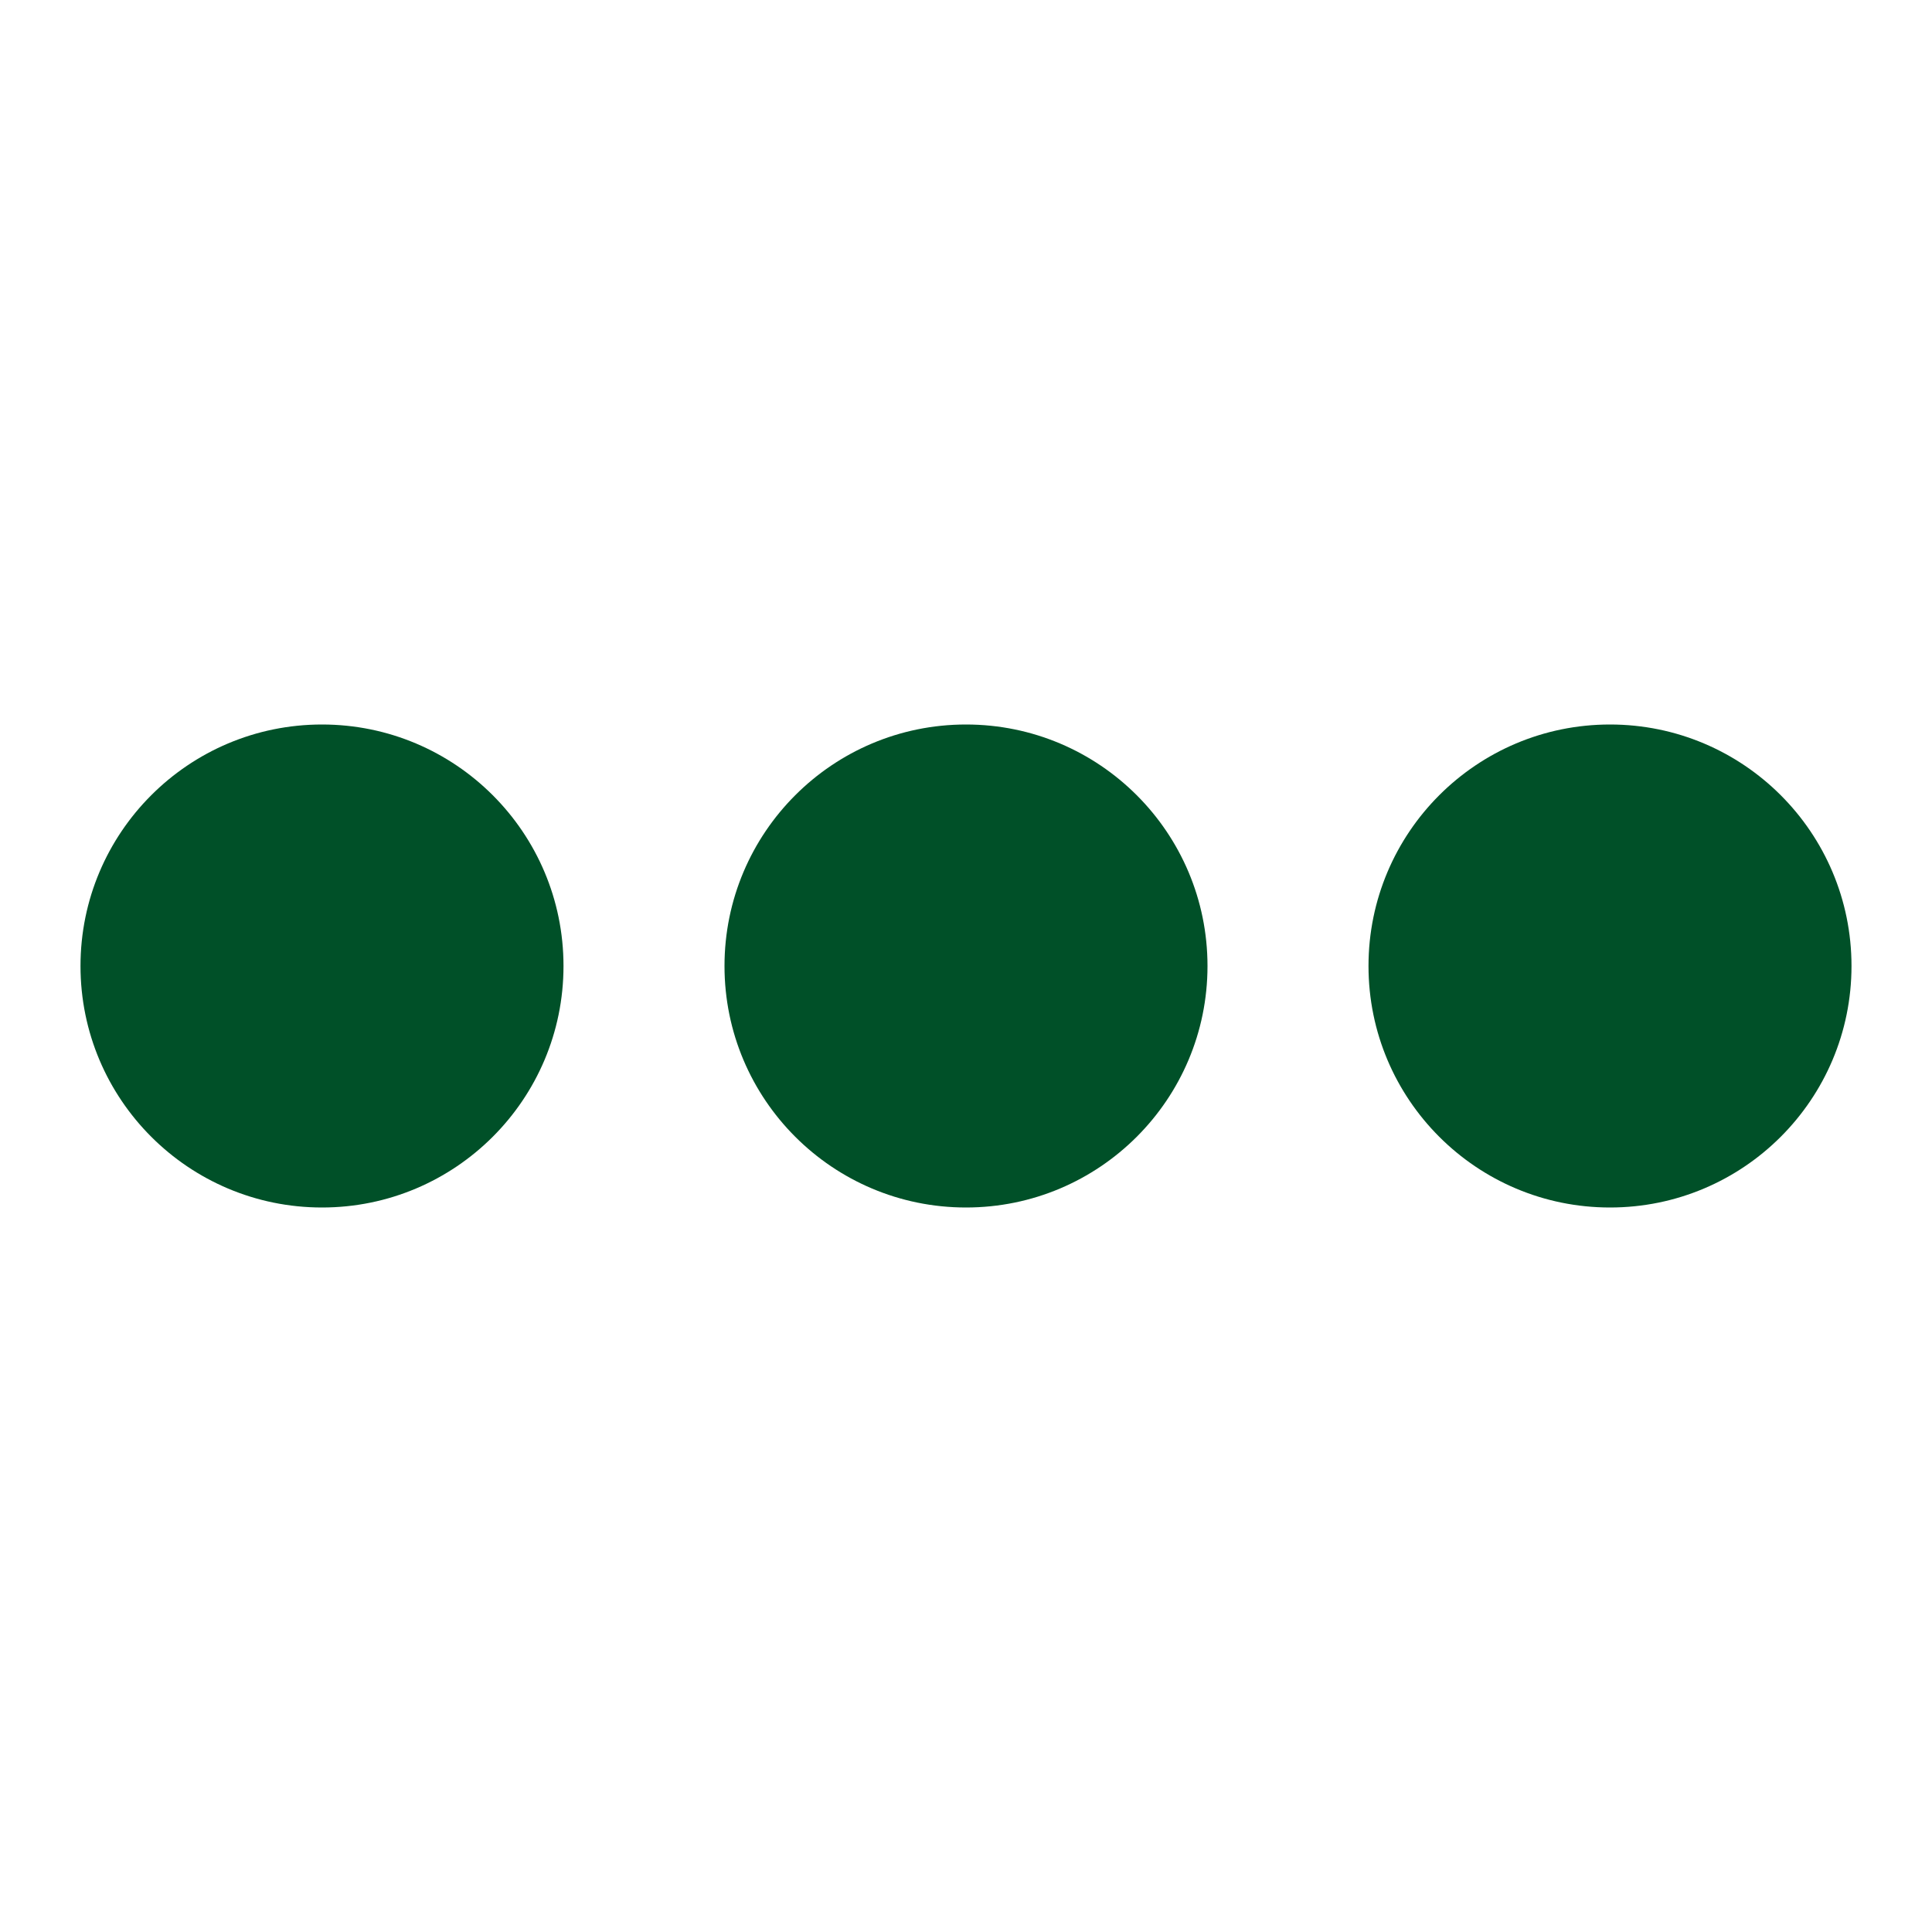 <svg width="36" height="36" viewBox="0 0 24 24" xmlns="http://www.w3.org/2000/svg">
    <style>
        .spinner_qM83 {
            animation: spinner_8HQG 1.05s infinite;
        }
        .spinner_oXPr {
            animation-delay: .1s;
        }
        .spinner_ZTLf {
            animation-delay: .2s;
        }
        @keyframes spinner_8HQG {
            0%, 57.14% {
                animation-timing-function: cubic-bezier(0.33, .66, .66, 1);
                transform: translate(0);
            }
            28.57% {
                animation-timing-function: cubic-bezier(0.33, 0, .66, .33);
                transform: translateY(-6px);
            }
            100% {
                transform: translate(0);
            }
        }
    </style>
    <circle class="spinner_qM83" cx="4" cy="12" r="3" fill="#005028"/>
    <circle class="spinner_qM83 spinner_oXPr" cx="12" cy="12" r="3" fill="#005028"/>
    <circle class="spinner_qM83 spinner_ZTLf" cx="20" cy="12" r="3" fill="#005028"/>
</svg>